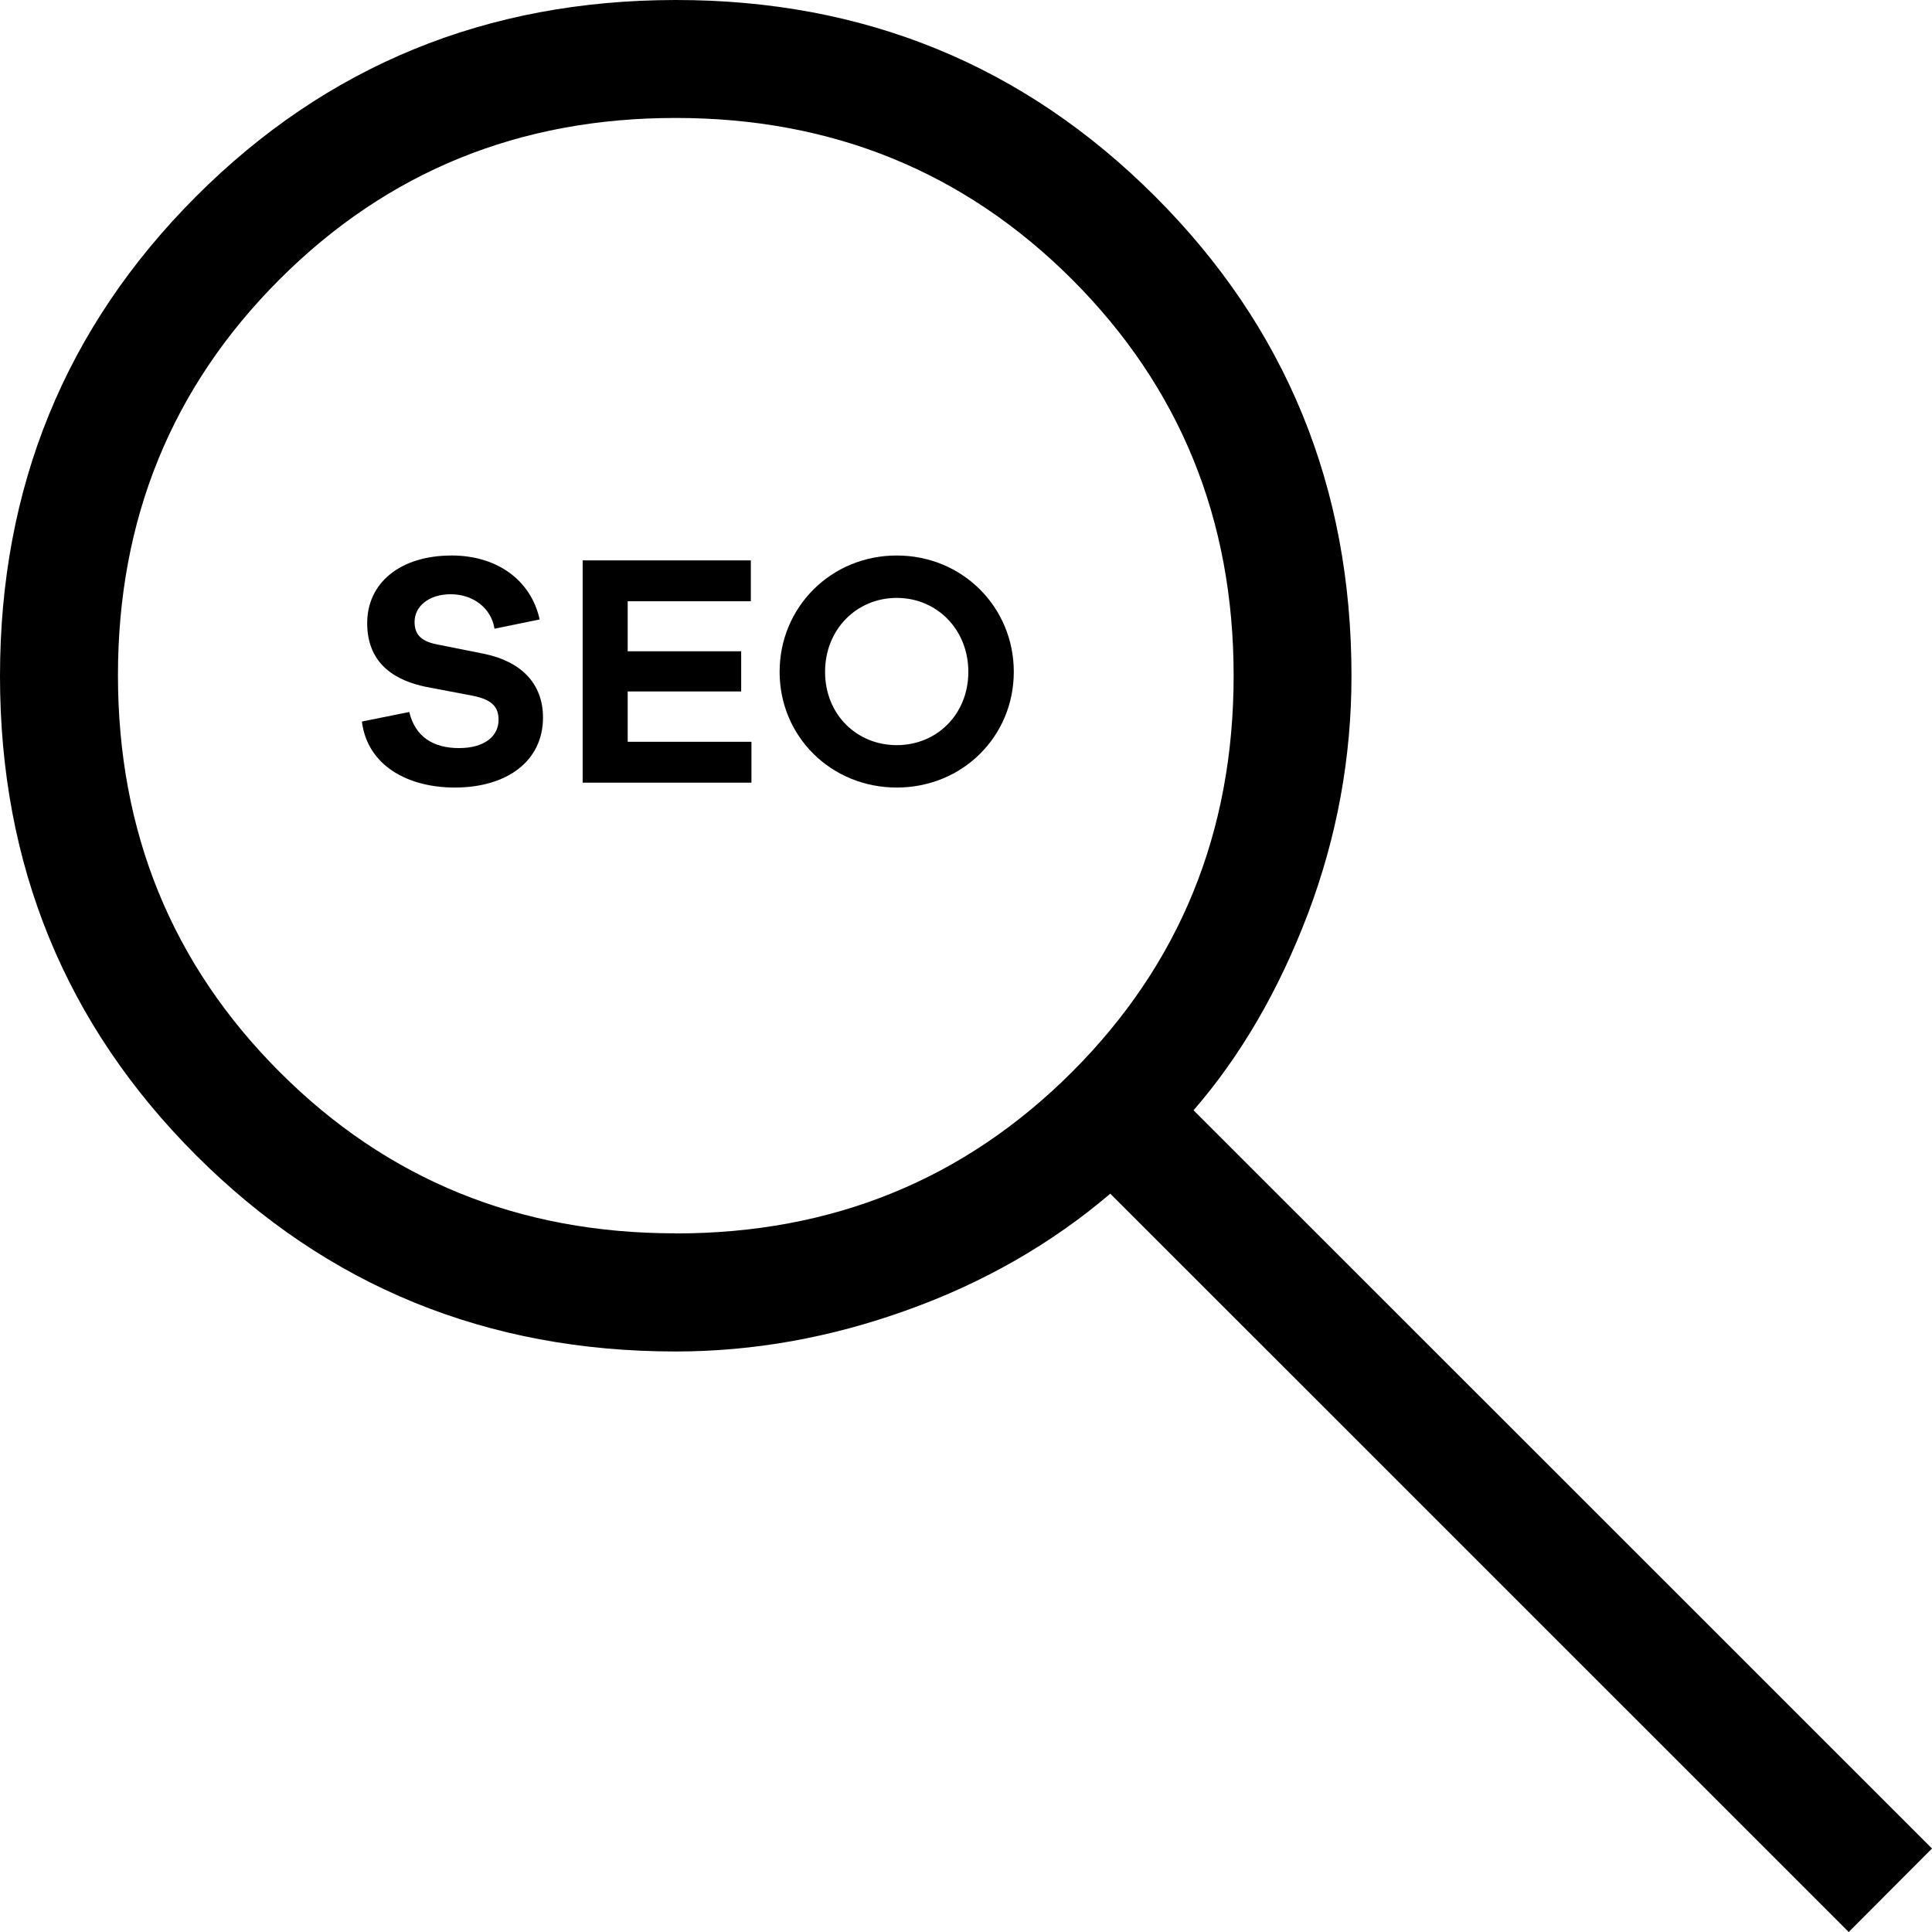 <svg xmlns="http://www.w3.org/2000/svg" fill="none" viewBox="0 0 19 19" height="19" width="19">
<path fill="black" d="M18.181 19L10.919 11.739C10.339 12.233 9.672 12.615 8.918 12.885C8.165 13.156 7.407 13.291 6.645 13.291C4.788 13.291 3.216 12.649 1.93 11.363C0.643 10.077 0 8.506 0 6.649C0 4.792 0.642 3.22 1.927 1.933C3.212 0.646 4.784 0.002 6.641 2.78081e-06C8.498 -0.002 10.07 0.642 11.358 1.93C12.647 3.217 13.291 4.79 13.291 6.646C13.291 7.451 13.148 8.231 12.863 8.985C12.577 9.738 12.202 10.383 11.738 10.919L19 18.179L18.181 19ZM6.646 12.13C8.185 12.13 9.484 11.601 10.543 10.542C11.602 9.483 12.132 8.184 12.132 6.644C12.132 5.105 11.602 3.807 10.543 2.748C9.484 1.69 8.185 1.16 6.646 1.16C5.108 1.159 3.809 1.688 2.749 2.748C1.689 3.808 1.159 5.107 1.16 6.644C1.161 8.182 1.69 9.481 2.749 10.541C3.807 11.601 5.106 12.13 6.645 12.129"></path>
<path fill="black" d="M8.819 5.463C9.465 5.463 9.97 5.971 9.97 6.607C9.97 7.243 9.465 7.745 8.819 7.745C8.173 7.745 7.667 7.243 7.667 6.607C7.667 5.971 8.173 5.463 8.819 5.463ZM8.819 7.328C9.213 7.328 9.523 7.025 9.523 6.607C9.523 6.19 9.213 5.88 8.819 5.88C8.424 5.88 8.114 6.19 8.114 6.607C8.114 7.025 8.424 7.328 8.819 7.328Z"></path>
<path fill="black" d="M7.39 7.295V7.697H5.73V5.511H7.384V5.913H6.173V6.405H7.289V6.8H6.173V7.295H7.39Z"></path>
<path fill="black" d="M4.443 5.463C4.886 5.463 5.222 5.704 5.307 6.092L4.863 6.183C4.831 5.978 4.651 5.844 4.433 5.844C4.211 5.844 4.077 5.968 4.077 6.115C4.077 6.226 4.126 6.304 4.296 6.337L4.766 6.431C5.121 6.506 5.34 6.718 5.34 7.057C5.34 7.481 4.991 7.745 4.472 7.745C4.015 7.745 3.614 7.533 3.559 7.096L4.025 7.002C4.084 7.25 4.266 7.357 4.514 7.357C4.769 7.357 4.903 7.237 4.903 7.08C4.903 6.956 4.844 6.881 4.648 6.842L4.185 6.754C3.924 6.699 3.611 6.555 3.611 6.128C3.611 5.736 3.931 5.463 4.443 5.463Z"></path>
</svg>
